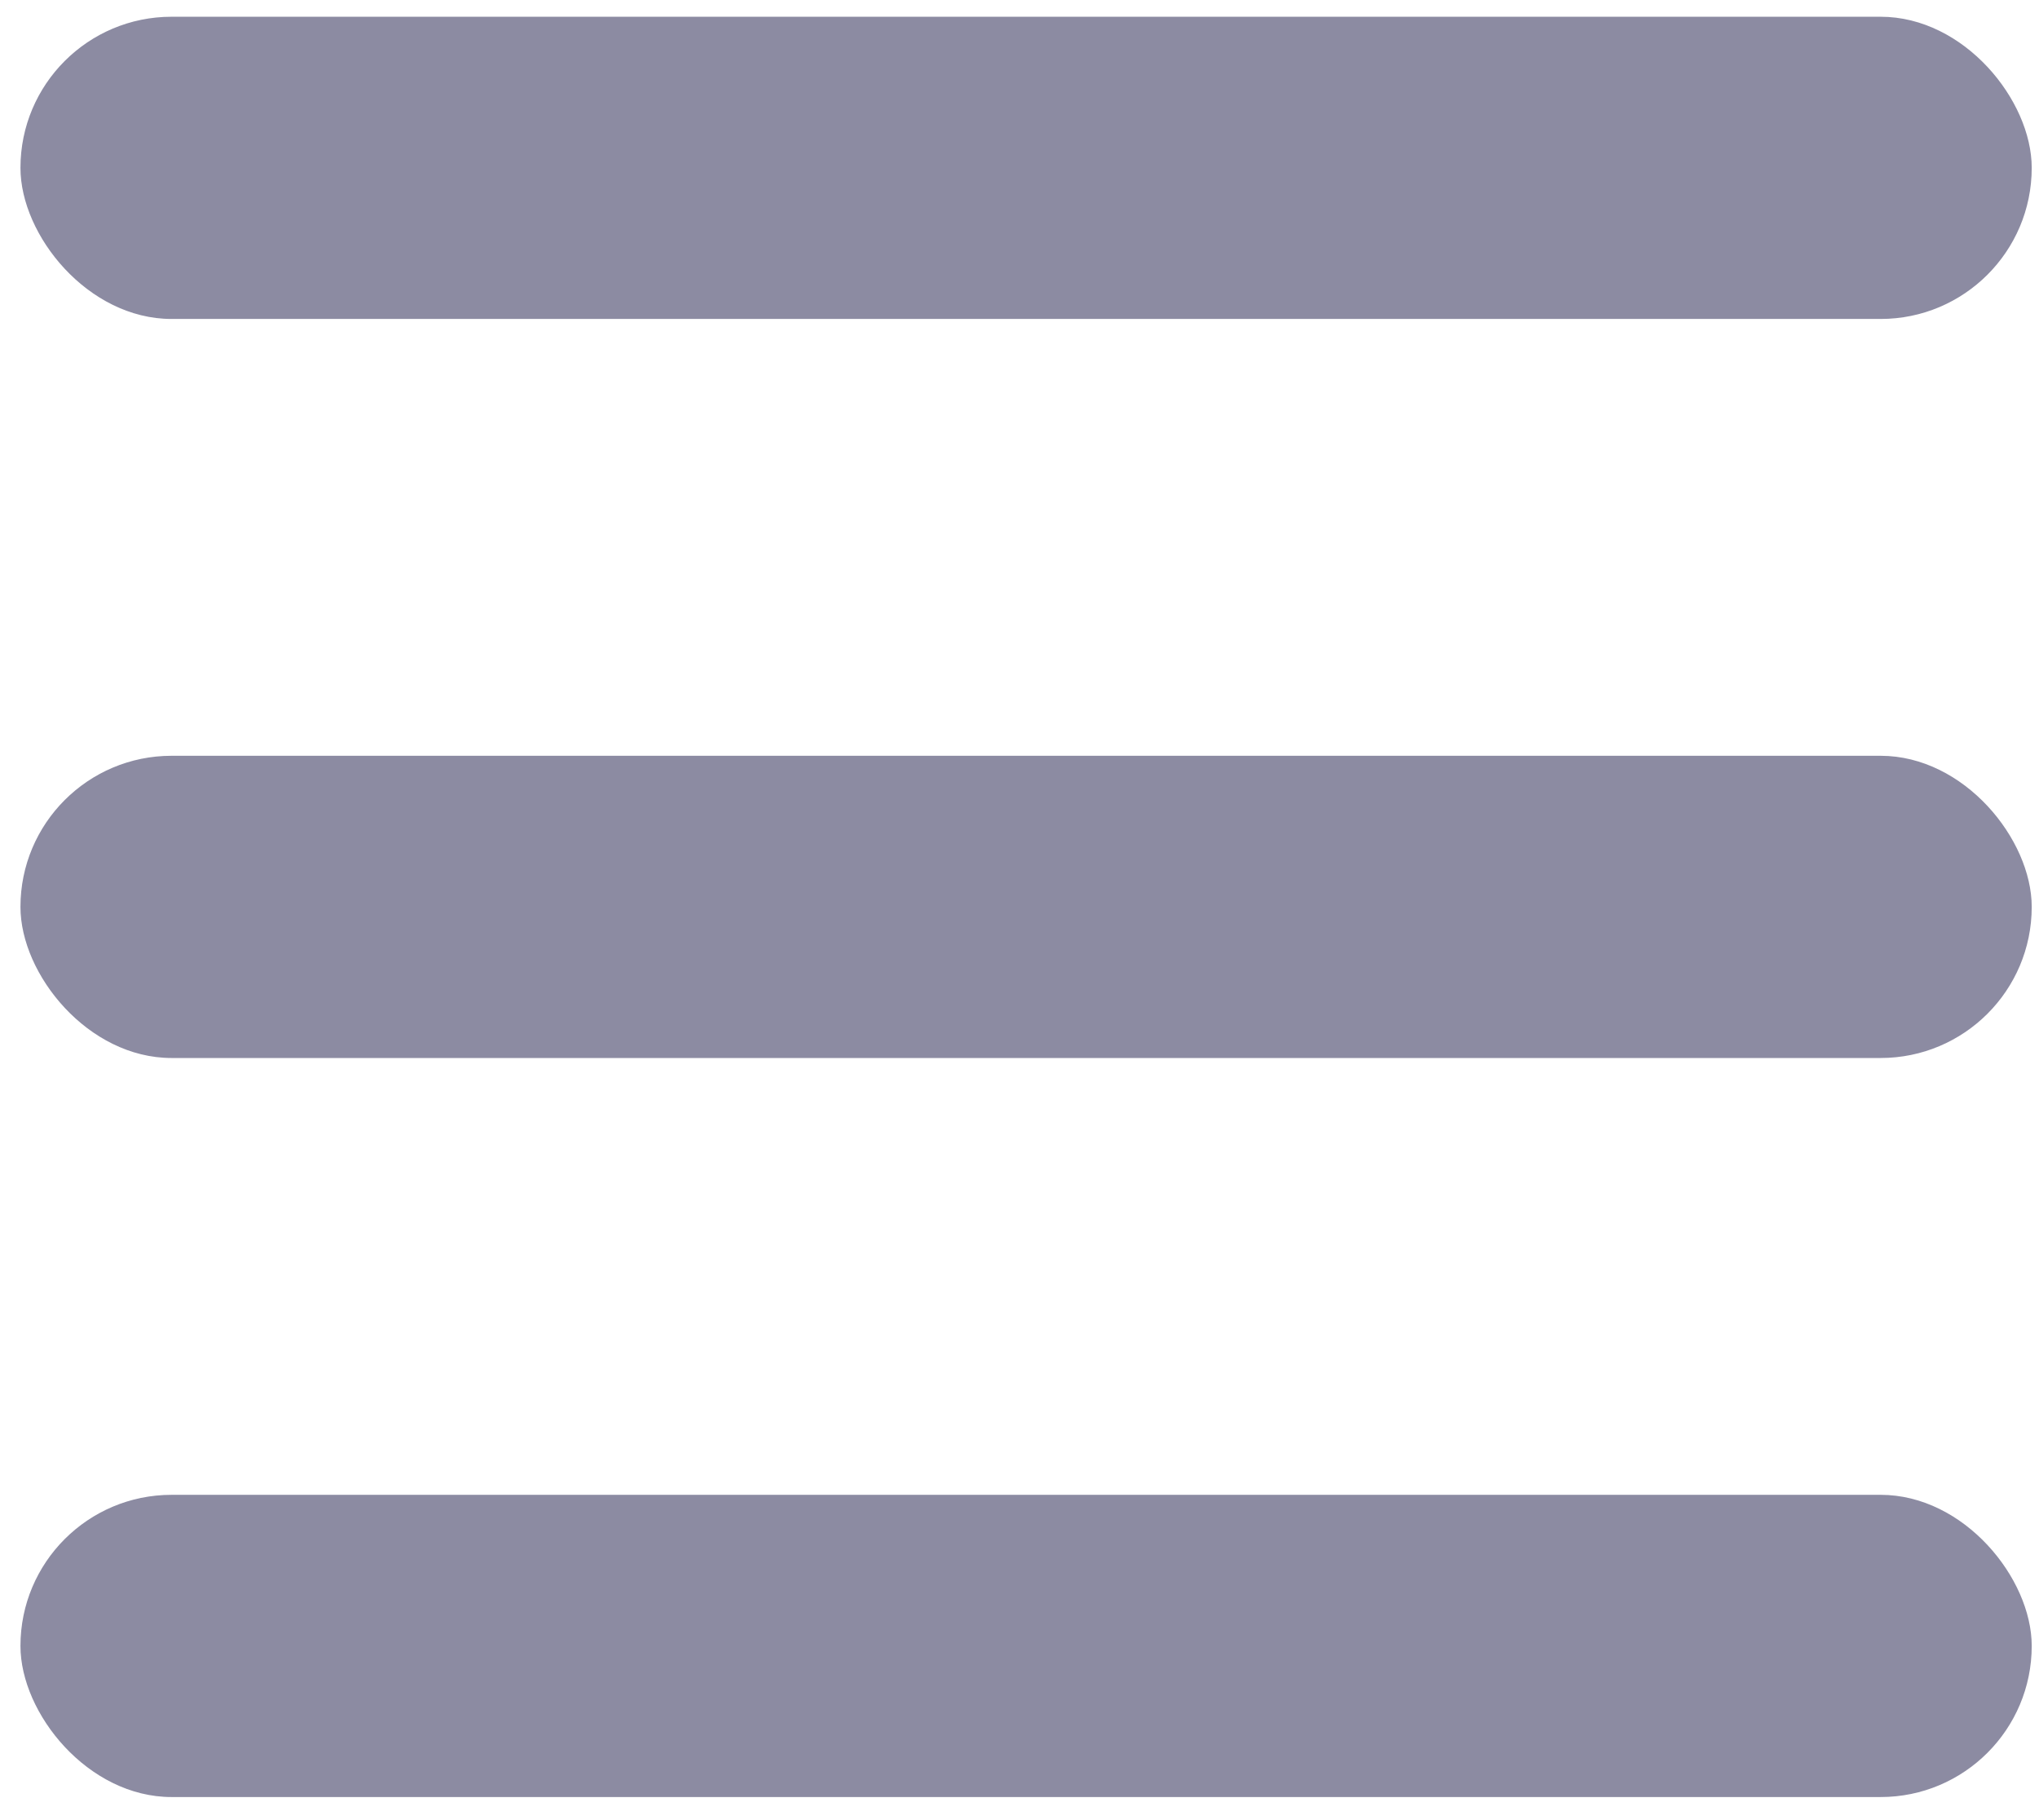 <svg width="28" height="25" viewBox="0 0 28 25" fill="none" xmlns="http://www.w3.org/2000/svg">
<rect x="0.281" y="0.23" width="27.619" height="4.151" rx="2.075" fill="#24214E" fill-opacity="0.52"/>
<rect x="0.281" y="10.381" width="27.619" height="4.151" rx="2.075" fill="#24214E" fill-opacity="0.52"/>
<rect x="0.281" y="20.532" width="27.619" height="4.151" rx="2.075" fill="#24214E" fill-opacity="0.52"/>
</svg>
